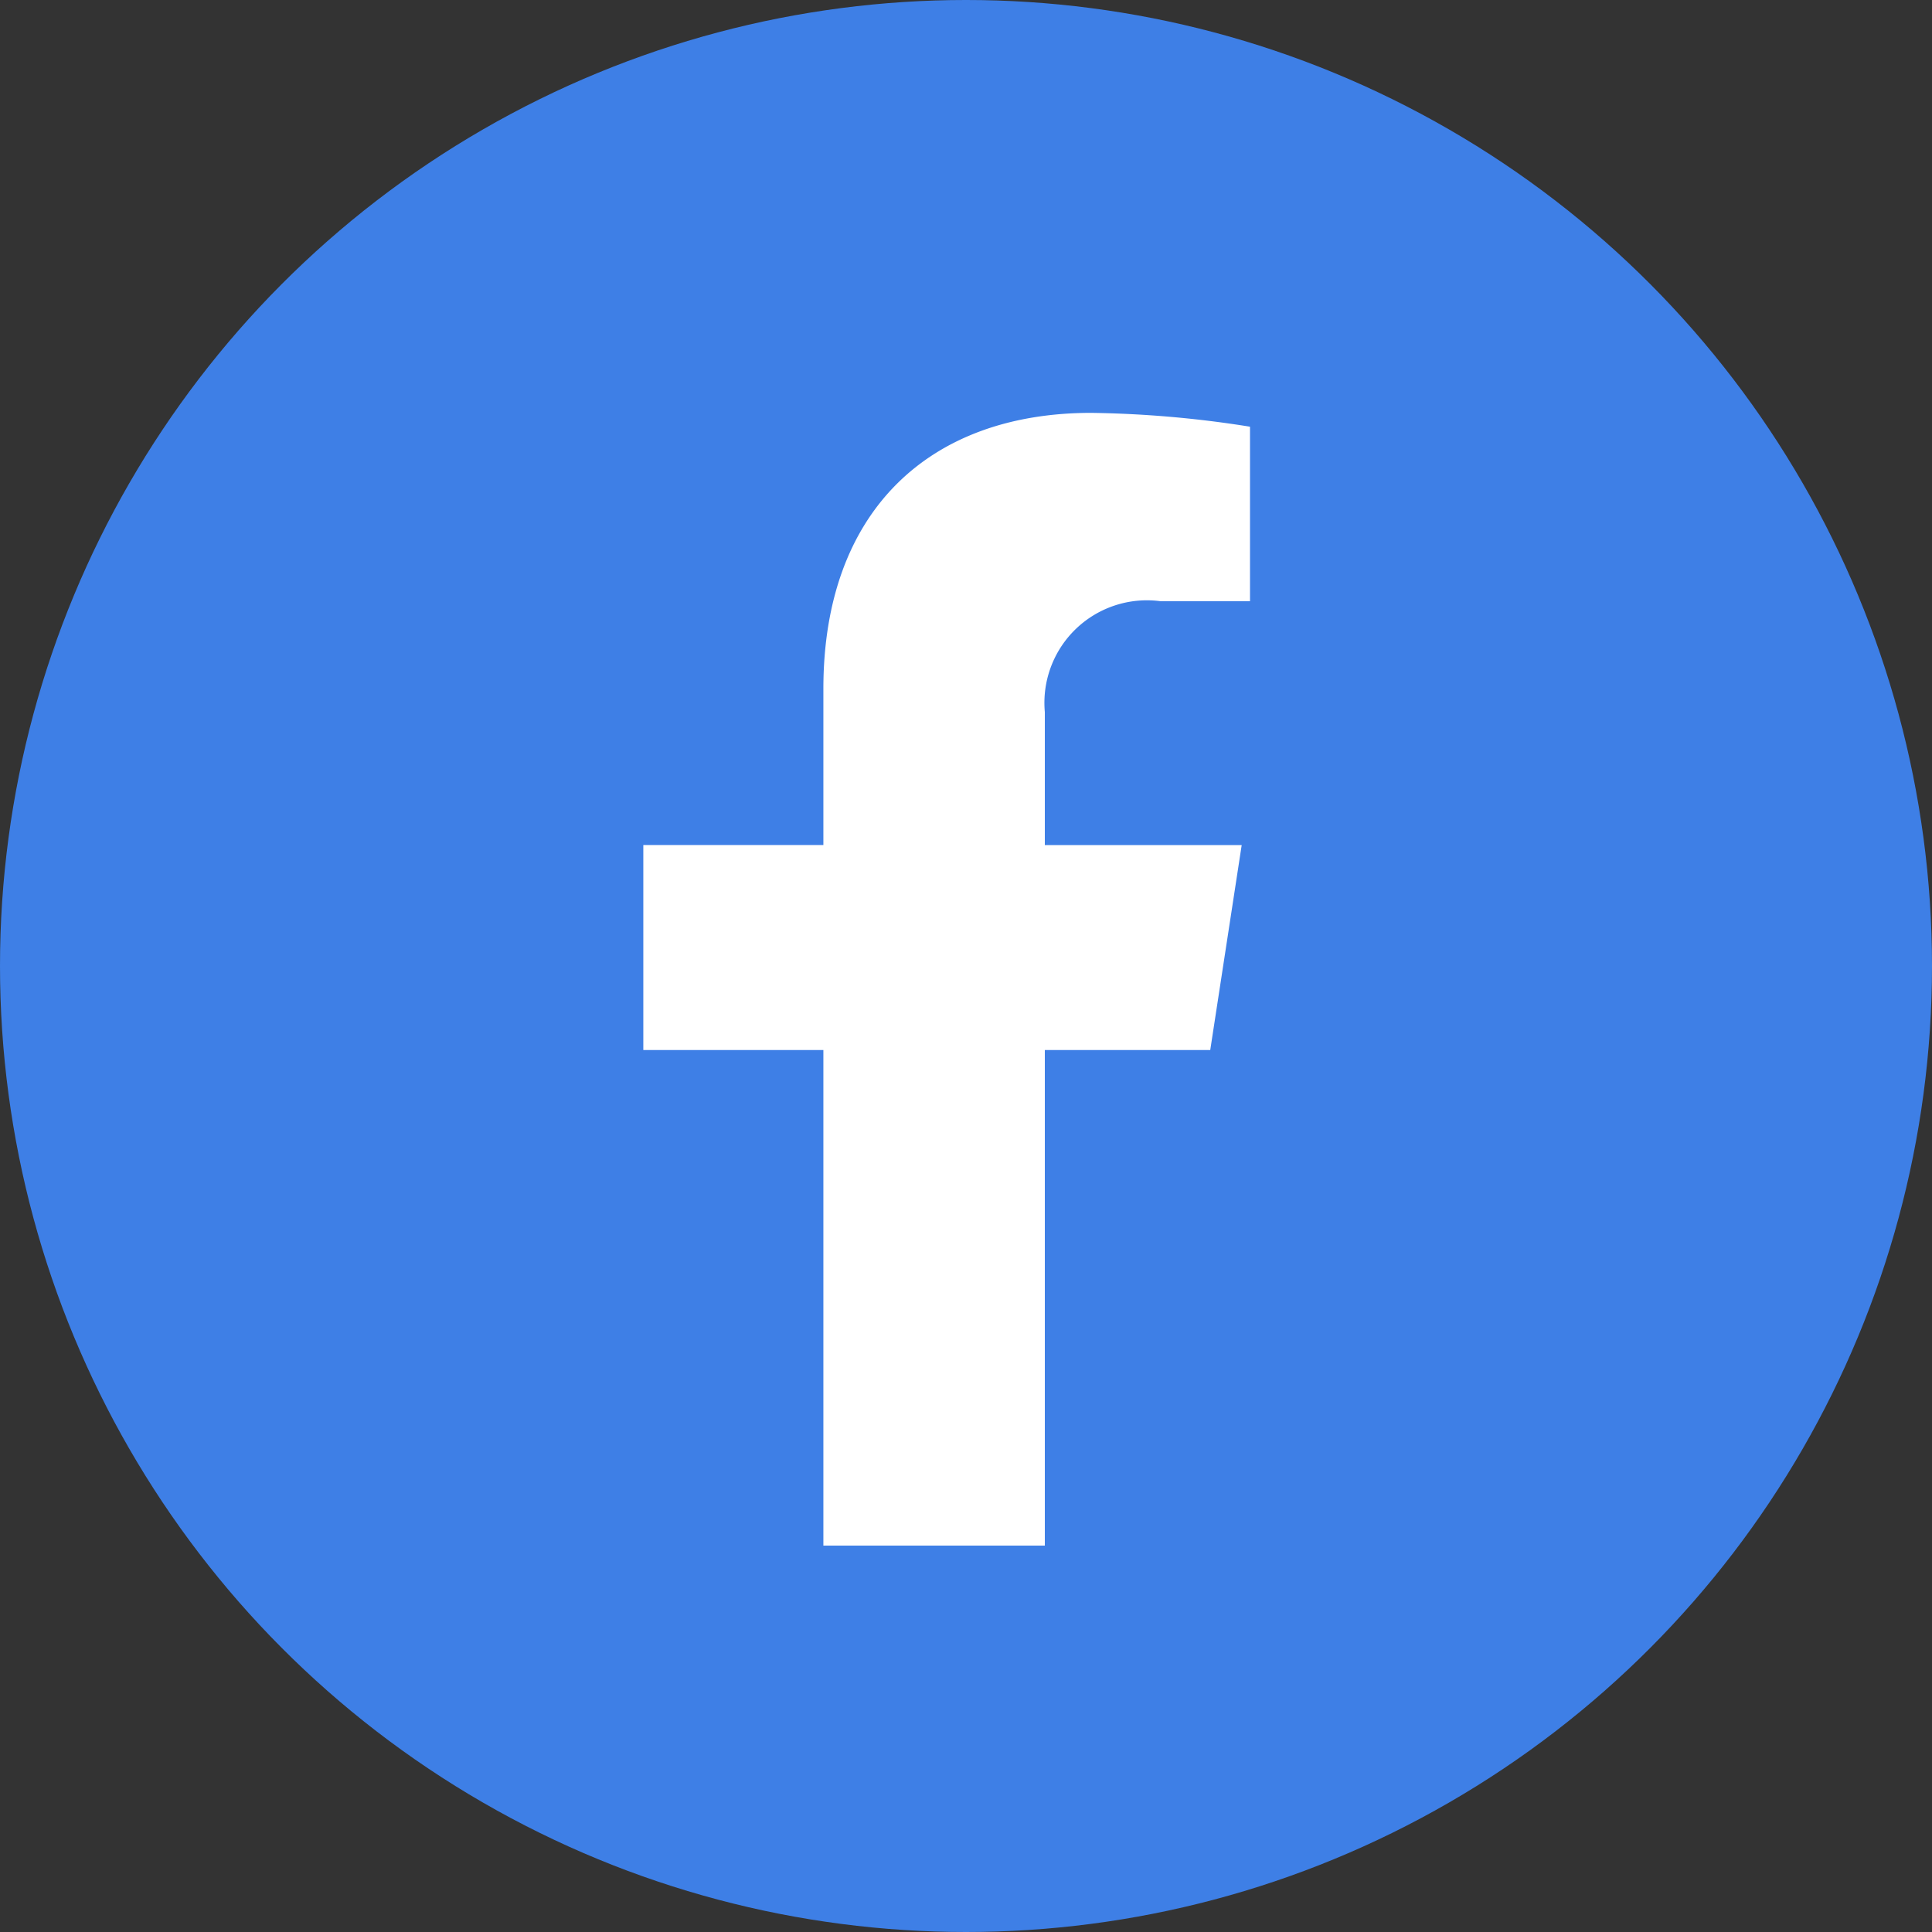 <svg xmlns="http://www.w3.org/2000/svg" width="50" height="50" viewBox="0 0 50 50"><rect x="0" y="0" width="50" height="50" fill="#333333" stroke="none"/><defs><style>.a{fill:#3e7fe6;}.b{fill:#fff;}</style></defs><g transform="translate(-163 -638)"><g transform="translate(-955 -43.36)"><circle class="a" cx="25" cy="25" r="25" transform="translate(1118 681.36)"/></g><path class="b" d="M16.281,16.49l.814-5.305H12V7.742A2.653,2.653,0,0,1,15,4.875H17.31V.358A28.222,28.222,0,0,0,13.2,0C9.01,0,6.269,2.541,6.269,7.141v4.043H1.609V16.49h4.66V29.315H12V16.49Z" transform="translate(178.04 648.685)"/></g></svg>